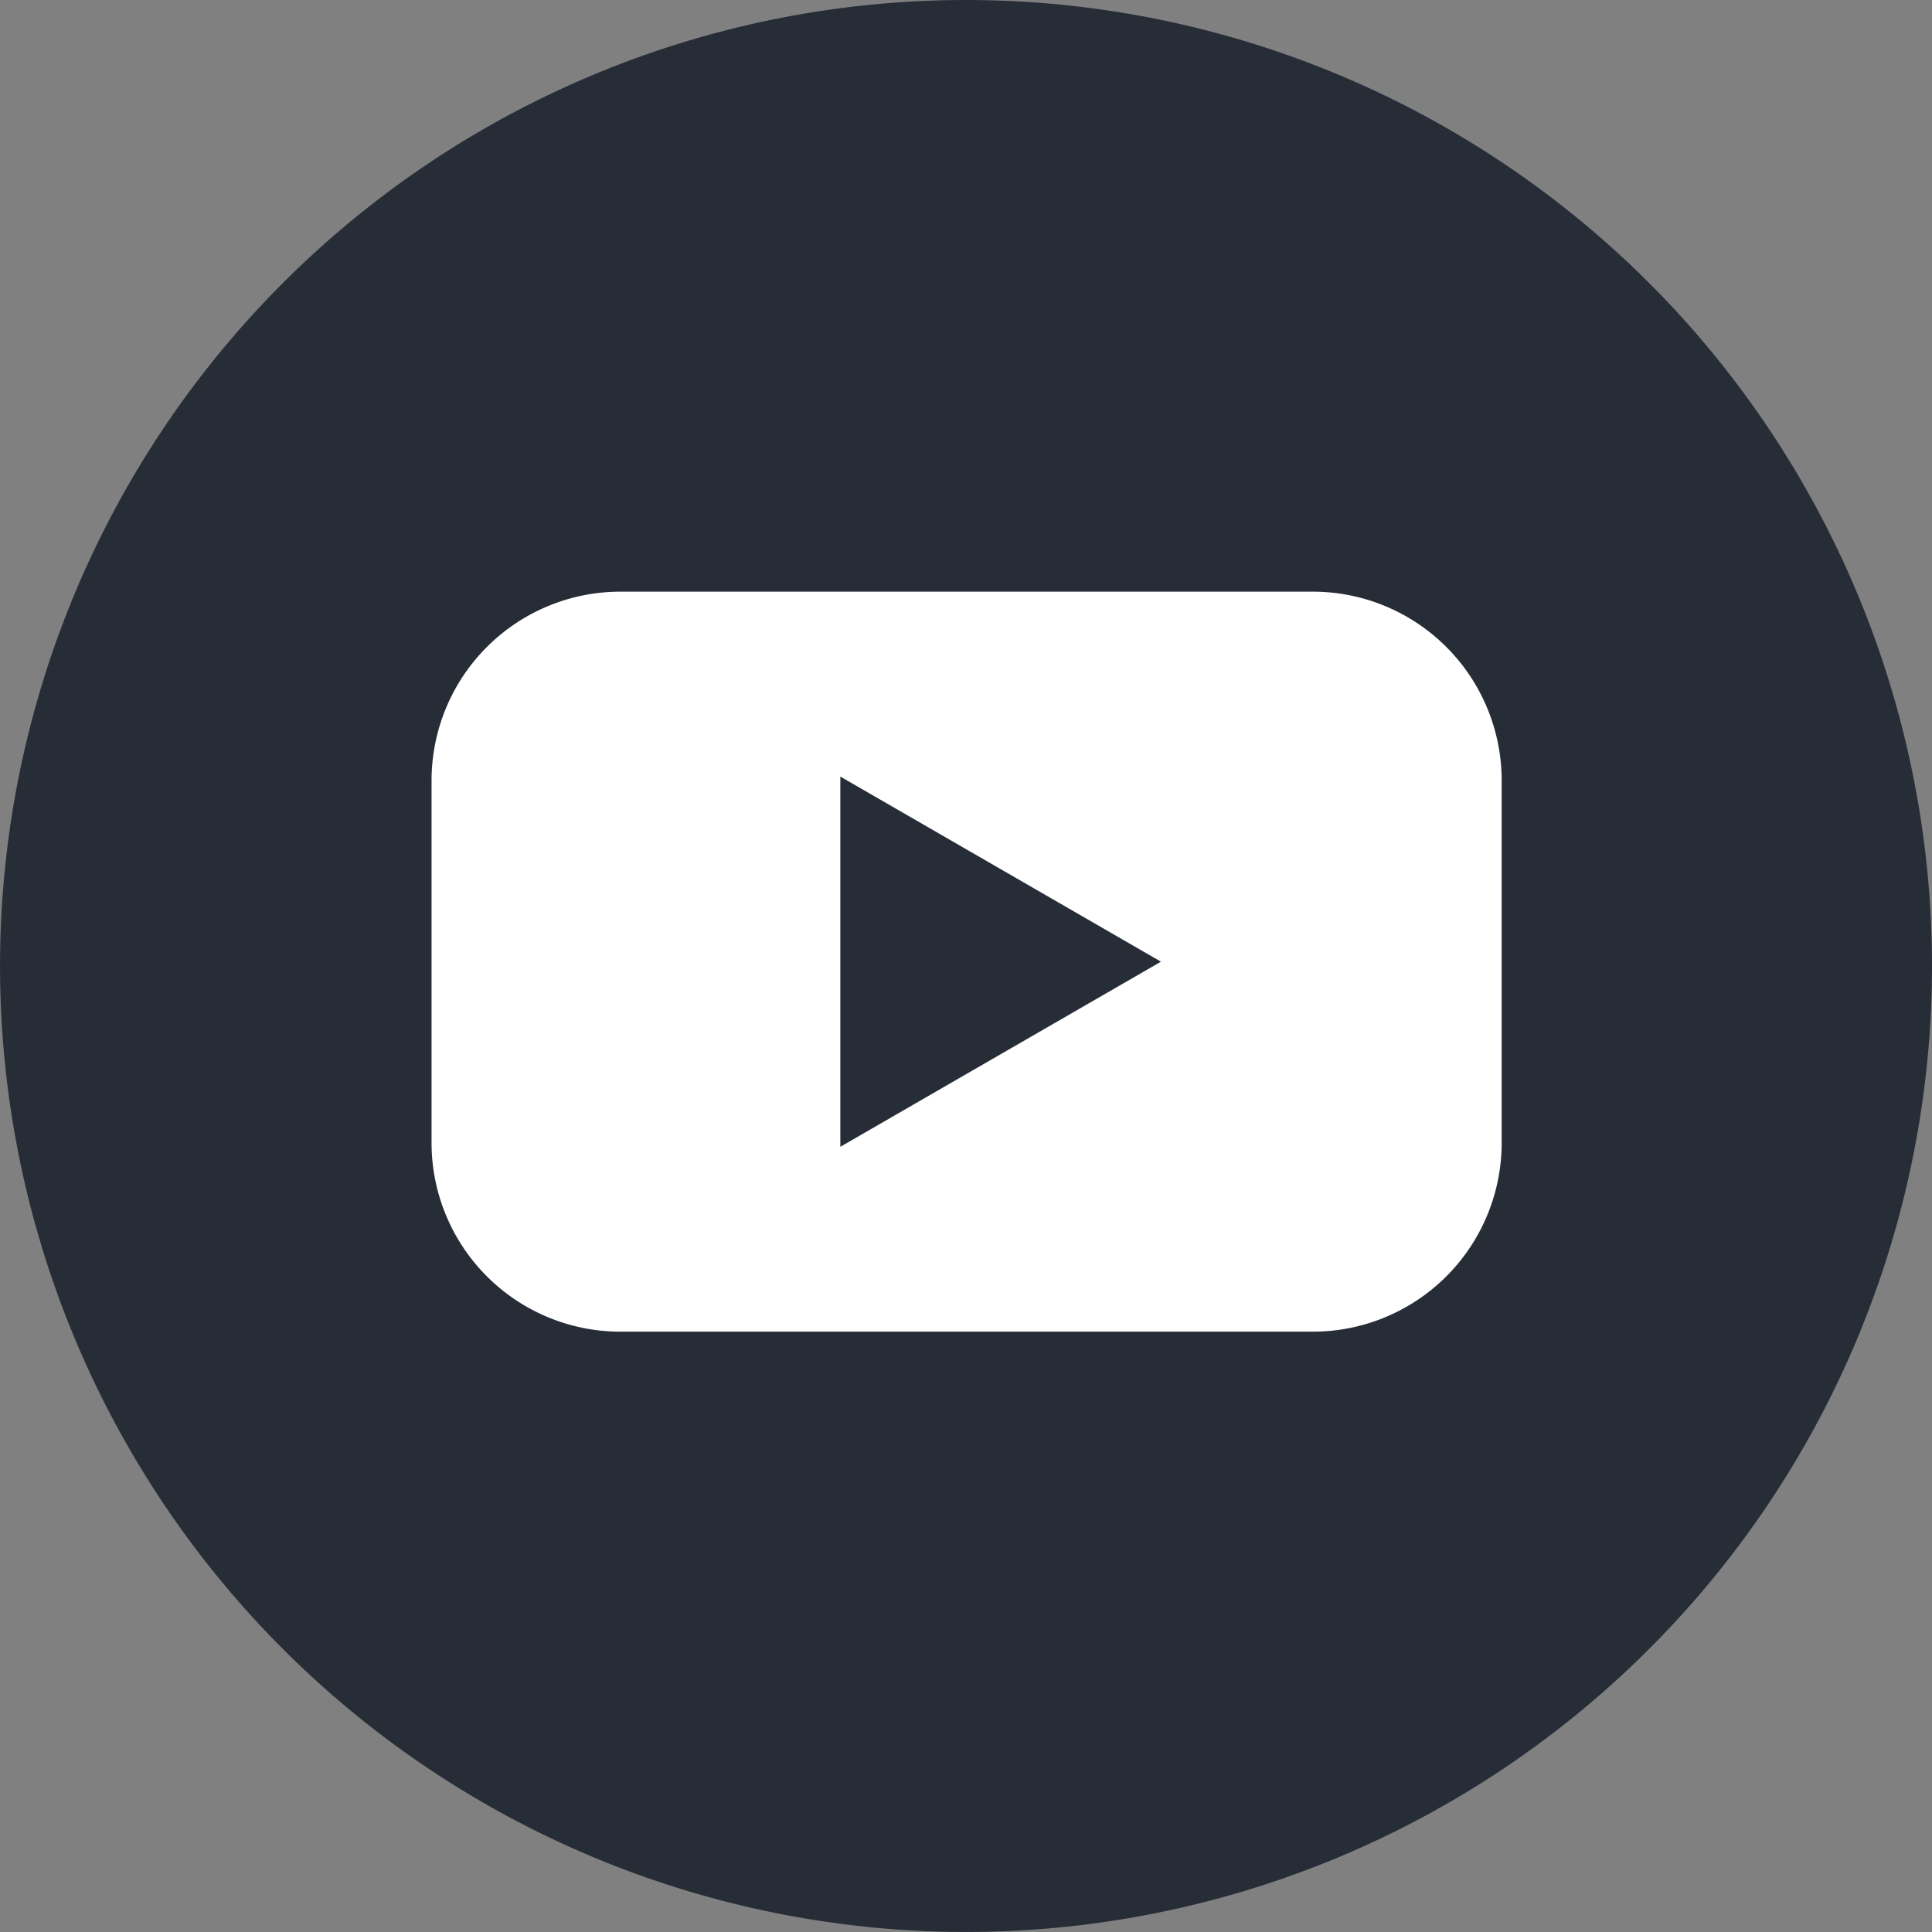<svg xmlns="http://www.w3.org/2000/svg" width="56.569" height="56.569" viewBox="0 0 56.569 56.569">
  <rect x="0" y="0" width="56.569" height="56.569" fill="#808080" stroke="none"/>
  <g id="Group_411" data-name="Group 411" transform="translate(-1854.718 -2798.862)">
    <path id="Path_103" data-name="Path 103" d="M1936.33,2386.852a28.284,28.284,0,1,1-28.284-28.285,28.284,28.284,0,0,1,28.284,28.285" transform="translate(-25.043 440.295)" fill="#272d37"/>
    <path id="Path_104" data-name="Path 104" d="M1918.2,2397.558h-20.273a5.53,5.53,0,0,1-5.53-5.53v-10.606a5.531,5.531,0,0,1,5.53-5.531H1918.2a5.531,5.531,0,0,1,5.53,5.531v10.606a5.53,5.53,0,0,1-5.53,5.53" transform="translate(-25.043 440.295)" fill="#fff"/>
    <path id="Path_105" data-name="Path 105" d="M1904.366,2386.725v-5.42l4.694,2.71,4.694,2.71-4.694,2.71-4.694,2.71Z" transform="translate(-25.043 440.295)" fill="#272d37"/>
  </g>
</svg>
